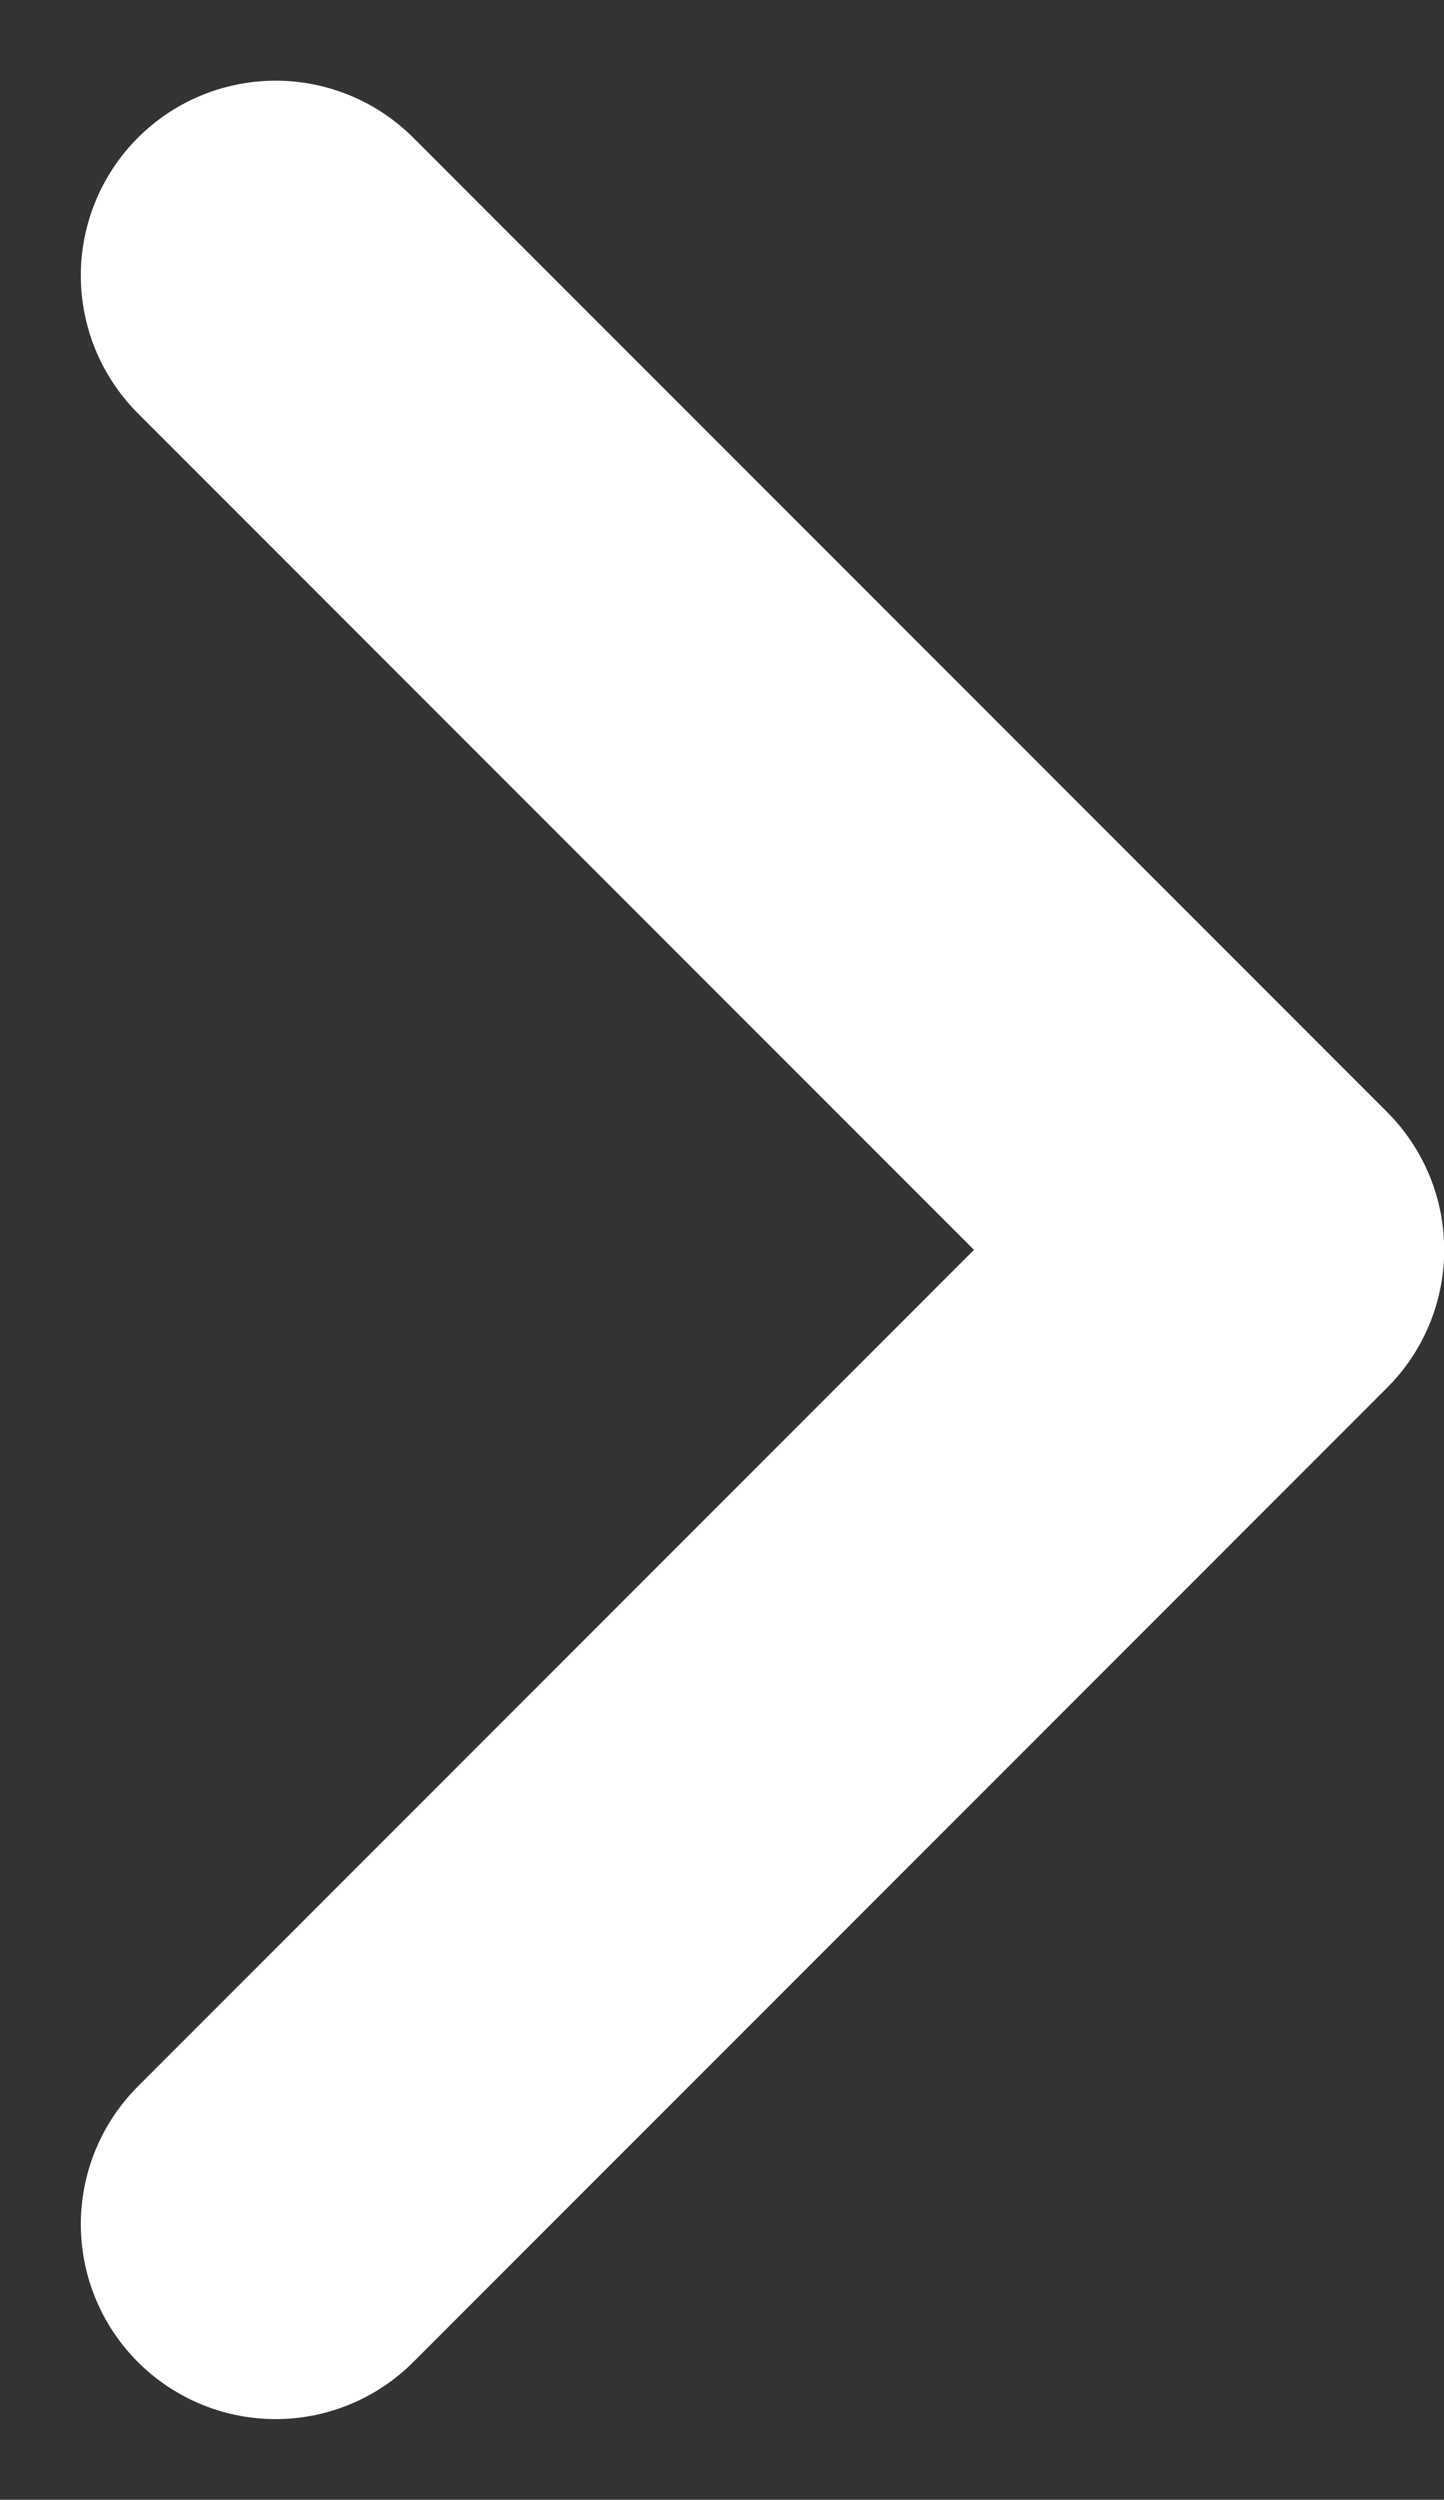 <svg xmlns="http://www.w3.org/2000/svg" width="7.414" height="12.828" viewBox="0 0 7.414 12.828">
  <rect x="0" y="0" width="7.414" height="12.828" fill="#333333" stroke="none"/>
  <path id="Arrow" d="M169.073,143.738l5,5-5,5" transform="translate(-167.658 -142.324)" fill="none" stroke="#fff" stroke-linecap="round" stroke-linejoin="round" stroke-width="2"/>
</svg>
